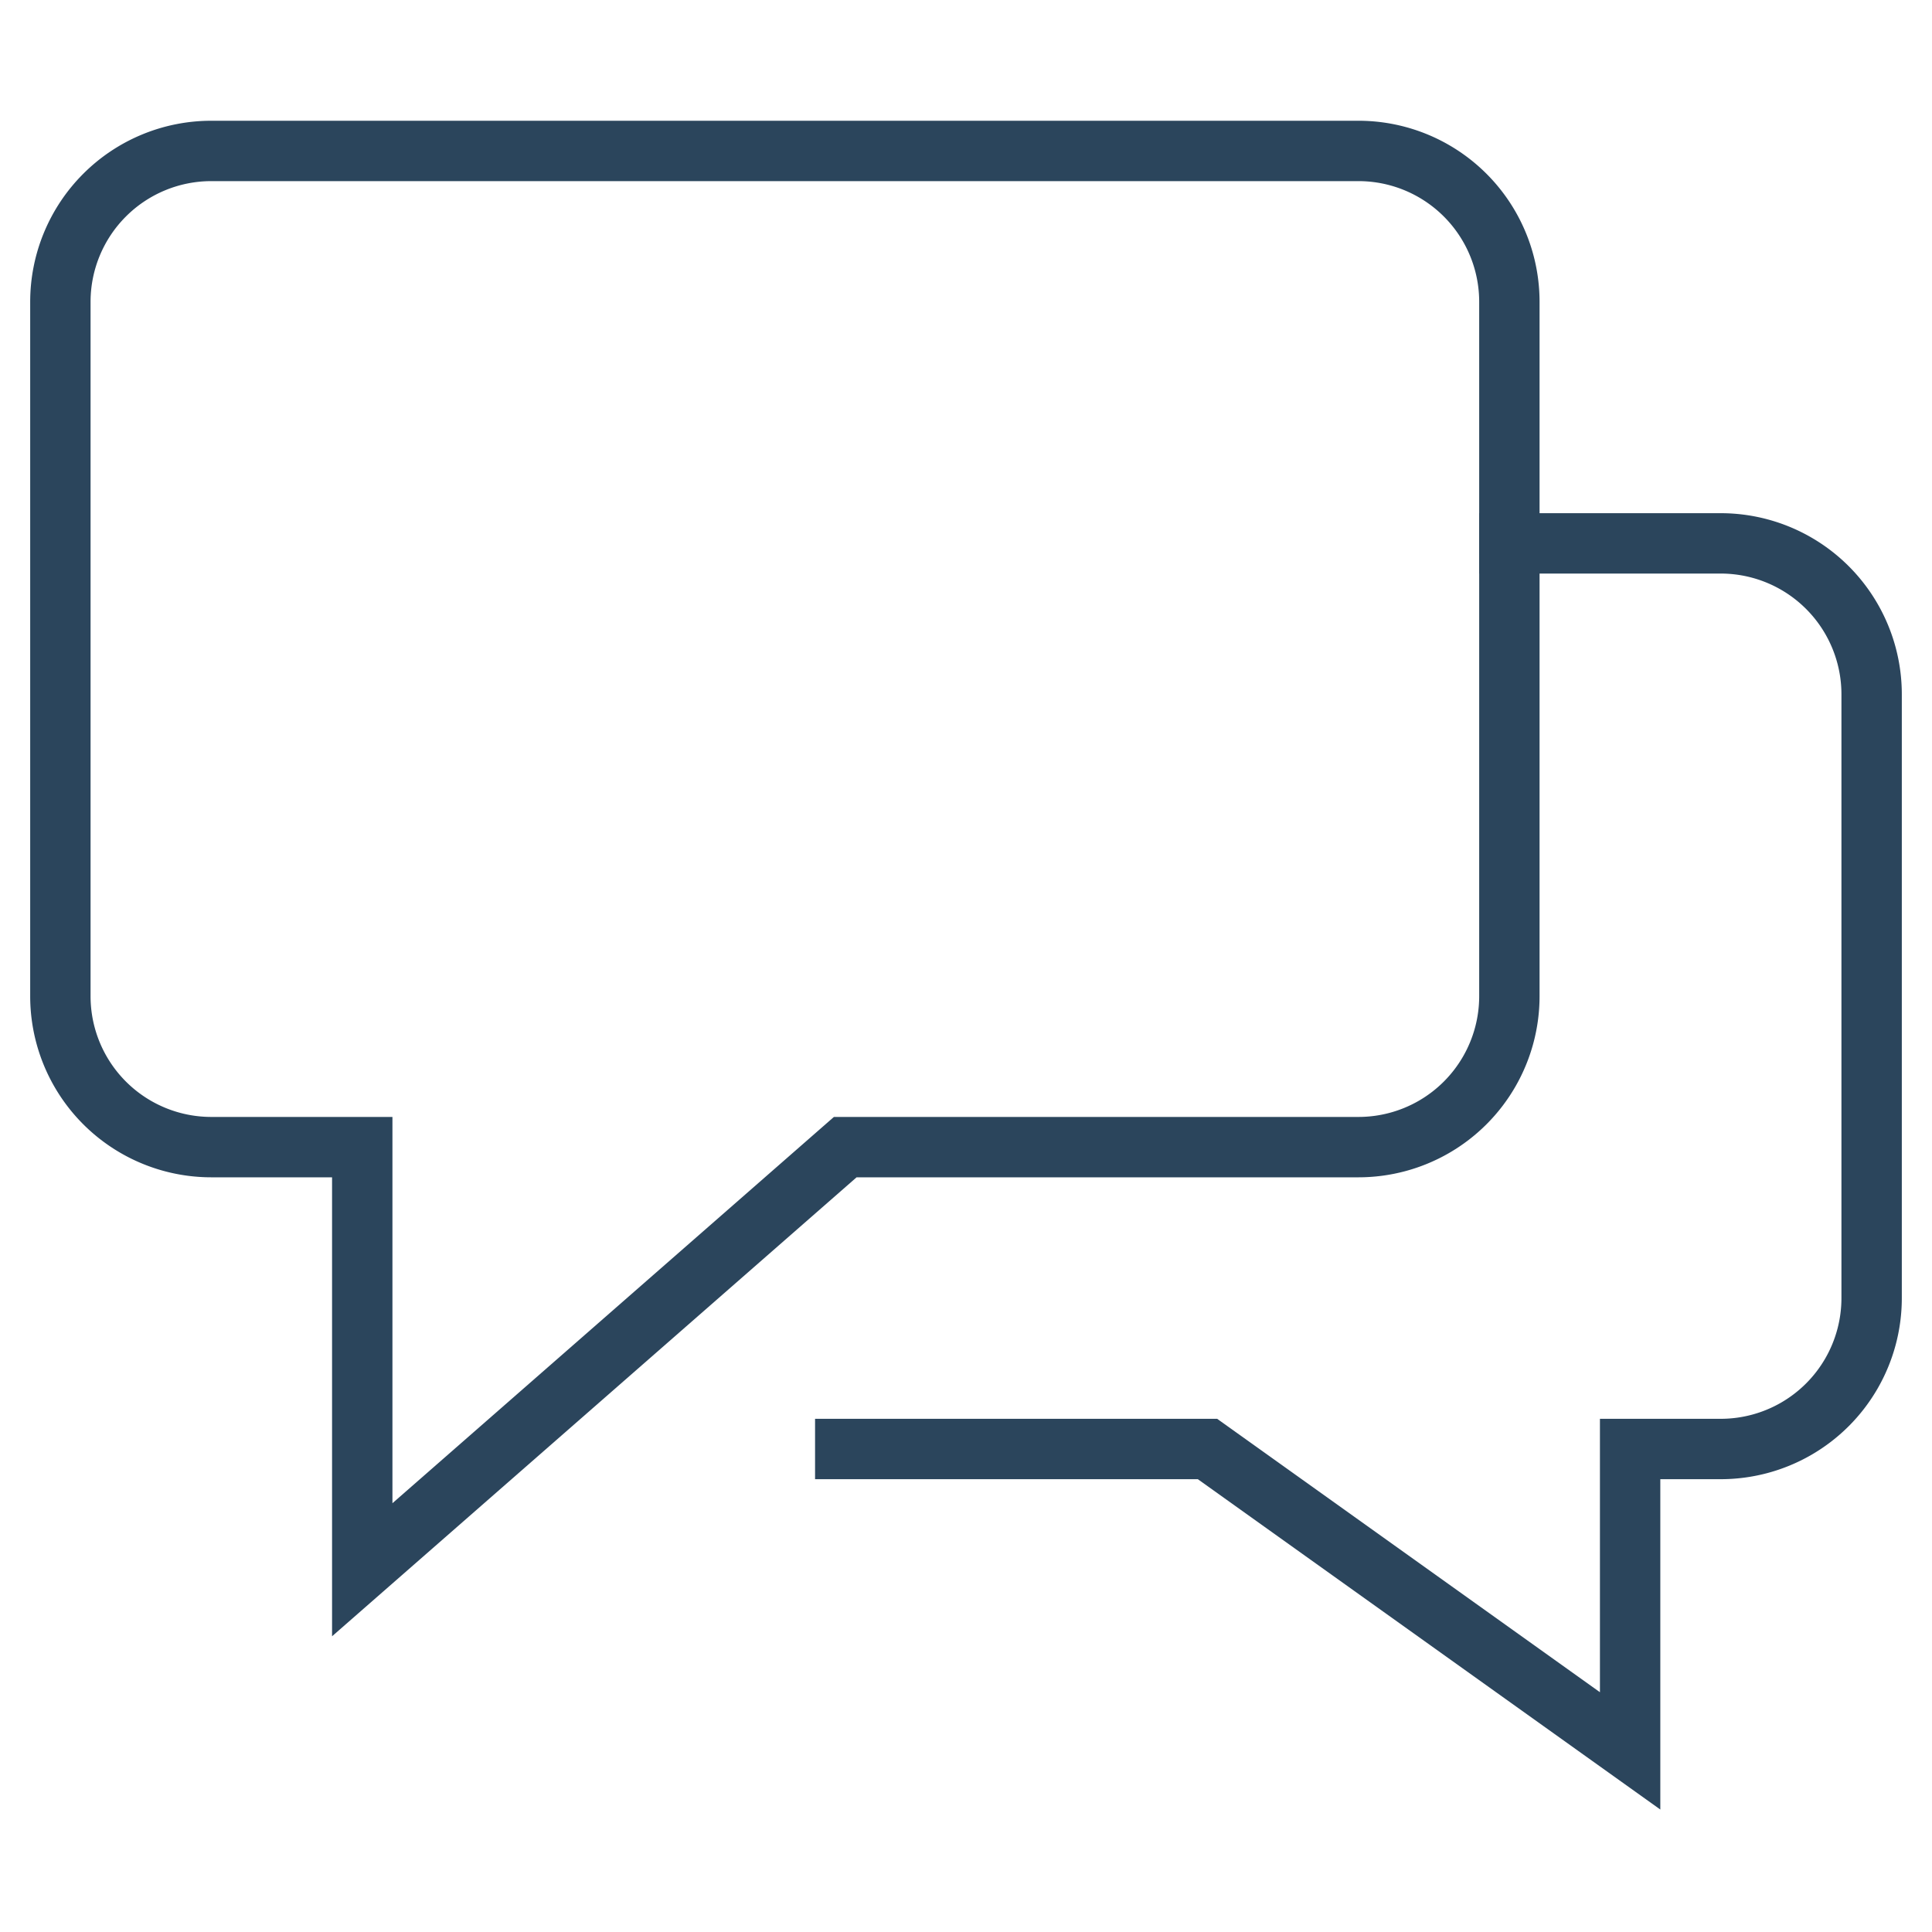 <svg xmlns="http://www.w3.org/2000/svg" height="64" width="64" viewBox="0 0 64 64"><title>comments</title><g stroke-linecap="square" stroke-miterlimit="10" fill="#2b455c" stroke-linejoin="miter" class="nc-icon-wrapper"><path data-color="color-2" d="M50,18h7a5,5,0,0,1,5,5V43a5,5,0,0,1-5,5H54V58L40,48H28" fill="none" stroke="#2b455c" stroke-width="2"></path><path d="M45,5H7a5,5,0,0,0-5,5V33a5,5,0,0,0,5,5h5V52L28,38H45a5,5,0,0,0,5-5V10A5,5,0,0,0,45,5Z" fill="none" stroke="#2b455c" stroke-width="2"></path></g></svg>